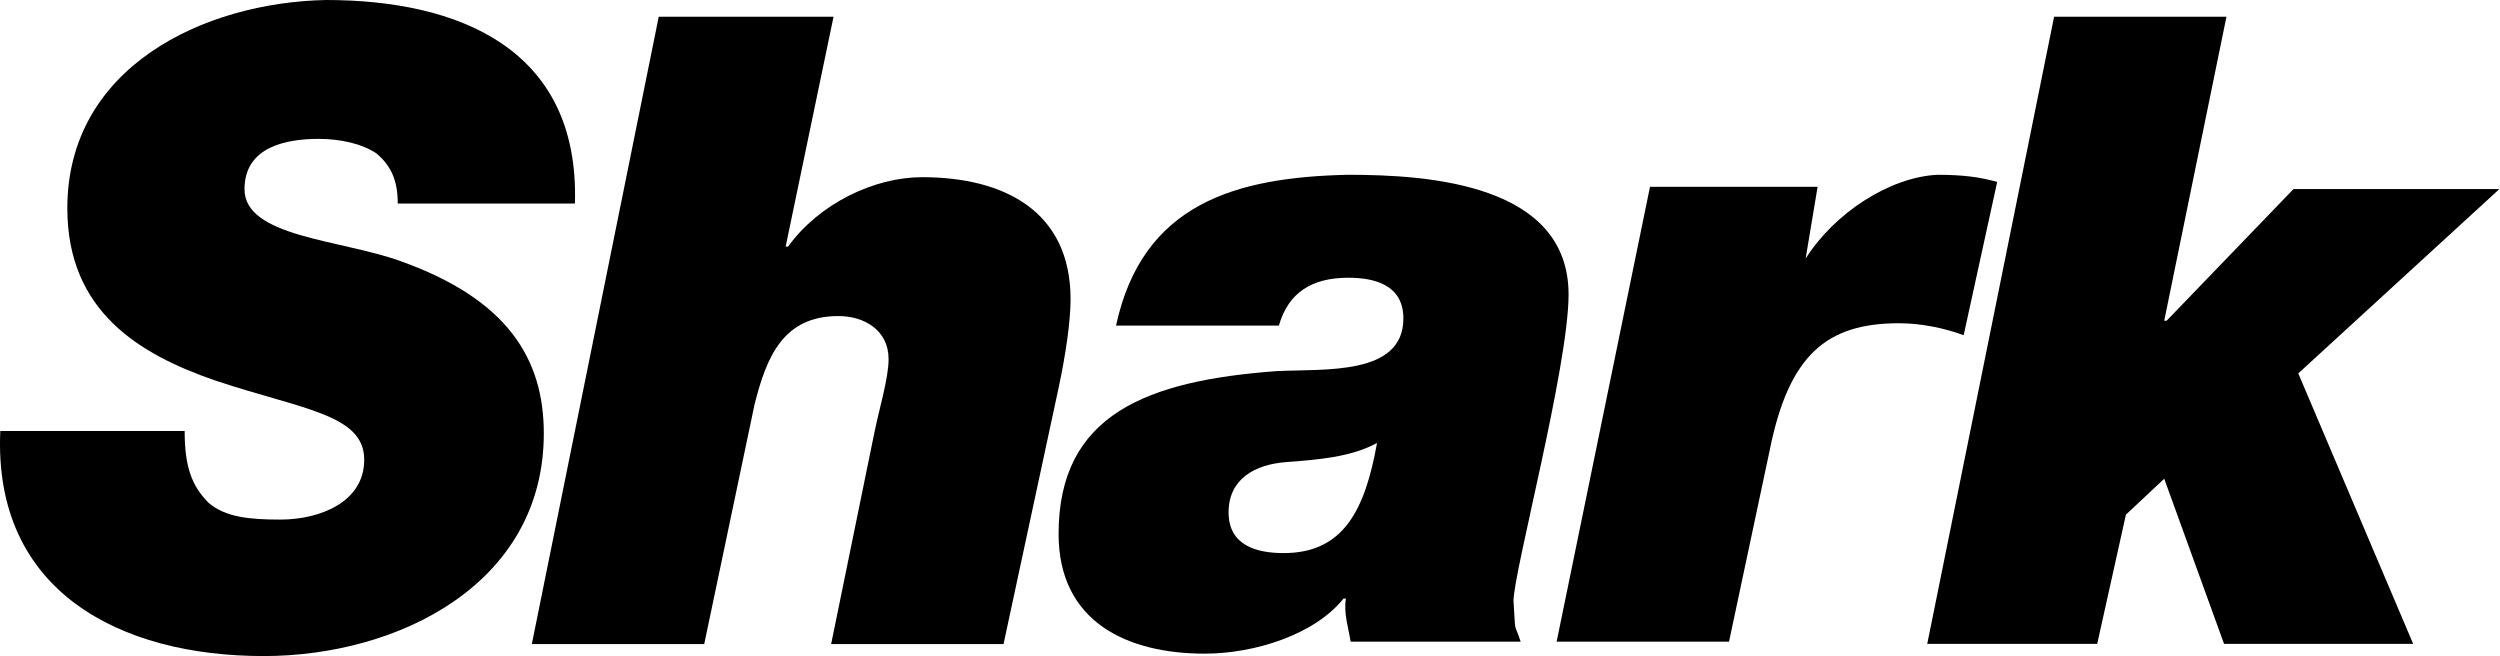 <svg xmlns="http://www.w3.org/2000/svg" xmlns:svg="http://www.w3.org/2000/svg" width="205.429mm" height="53.909mm" viewBox="0 0 205.429 53.909" id="svg5" xml:space="preserve"><defs id="defs2">						</defs><g id="layer1" transform="translate(-274.029,-150.048)"><path class="st0" d="m 279.562,167.165 c 0,8.46 5.902,12.002 12.198,14.166 7.083,2.361 12.198,2.754 12.198,6.493 0,3.541 -3.738,4.919 -6.886,4.919 -2.558,0 -4.525,-0.197 -5.902,-1.377 -1.377,-1.377 -1.967,-2.951 -1.967,-5.902 h -15.15 c -0.59,13.182 9.837,18.494 21.642,18.494 11.018,0 23.02,-5.902 23.02,-18.298 0,-6.099 -2.951,-11.018 -11.805,-14.166 -4.919,-1.771 -12.789,-1.967 -12.789,-5.902 0,-3.541 3.541,-4.132 6.099,-4.132 1.771,0 3.541,0.393 4.722,1.18 1.18,0.984 1.771,2.164 1.771,4.132 h 14.559 c 0.394,-12.789 -9.641,-16.724 -20.462,-16.724 -10.034,0.197 -21.249,5.509 -21.249,17.117" id="path6771" style="stroke-width:1.967;fill:#000000"></path><path class="st0" d="m 328.158,151.426 -10.428,51.548 h 14.166 l 4.132,-19.675 c 0.984,-3.935 2.361,-7.28 6.886,-7.28 2.164,0 4.132,1.18 4.132,3.541 0,1.574 -0.787,4.132 -1.18,6.099 l -3.541,17.314 h 14.166 l 4.525,-21.052 c 0.59,-2.754 0.984,-5.509 0.984,-7.28 0,-7.28 -5.509,-10.034 -12.198,-10.034 -3.935,0 -8.46,2.164 -11.018,5.706 h -0.197 l 3.935,-18.888 c 0,0 -14.363,0 -14.363,0 z" id="path6773" style="stroke-width:1.967;fill:#000000"></path><path class="st0" d="m 374.984,192.152 c 0,-2.754 2.164,-3.935 4.722,-4.132 2.558,-0.197 5.312,-0.393 7.476,-1.574 -0.984,5.509 -2.754,9.05 -7.673,9.05 -2.164,0 -4.525,-0.59 -4.525,-3.345 m -9.247,-15.346 h 13.379 c 0.787,-2.754 2.754,-3.935 5.706,-3.935 2.164,0 4.525,0.59 4.525,3.345 0,4.722 -6.493,4.132 -10.428,4.328 -10.624,0.787 -17.904,3.541 -17.904,13.379 0,7.28 5.706,9.837 12.002,9.837 4.132,0 9.05,-1.574 11.411,-4.525 h 0.197 c -0.197,1.18 0.197,2.361 0.393,3.541 h 13.969 c -0.59,-1.771 -0.394,-0.393 -0.59,-3.345 0,-2.361 4.525,-19.281 4.525,-25.184 0,-9.05 -11.411,-9.837 -18.101,-9.837 -9.247,0.197 -16.92,2.361 -19.085,12.395" id="path6775" style="stroke-width:1.967;fill:#000000"></path><polygon class="st0" points="97.2,18.2 97.1,18.2 99.7,5.5 92.5,5.5 87.2,31.7 94.3,31.7 95.5,26.3 97.1,24.8 99.6,31.7 107.5,31.7 102.7,20.4 111.1,12.7 102.5,12.7 " id="polygon6777" transform="matrix(1.967,0,0,1.967,260.871,140.604)" style="fill:#000000"></polygon><path class="st0" d="m 422.401,171.297 v 0 l 0.984,-5.902 h -13.772 l -7.673,37.382 h 14.166 l 3.345,-15.74 c 1.574,-7.87 4.722,-10.428 10.624,-10.428 1.771,0 3.738,0.394 5.312,0.984 l 2.754,-12.592 c -1.377,-0.394 -2.754,-0.59 -4.919,-0.59 -3.935,0.197 -8.46,3.148 -10.821,6.886" id="path6779" style="stroke-width:1.967;fill:#000000"></path></g><style type="text/css" id="style6769">	.st0{fill:#1D1D1B;}</style></svg>